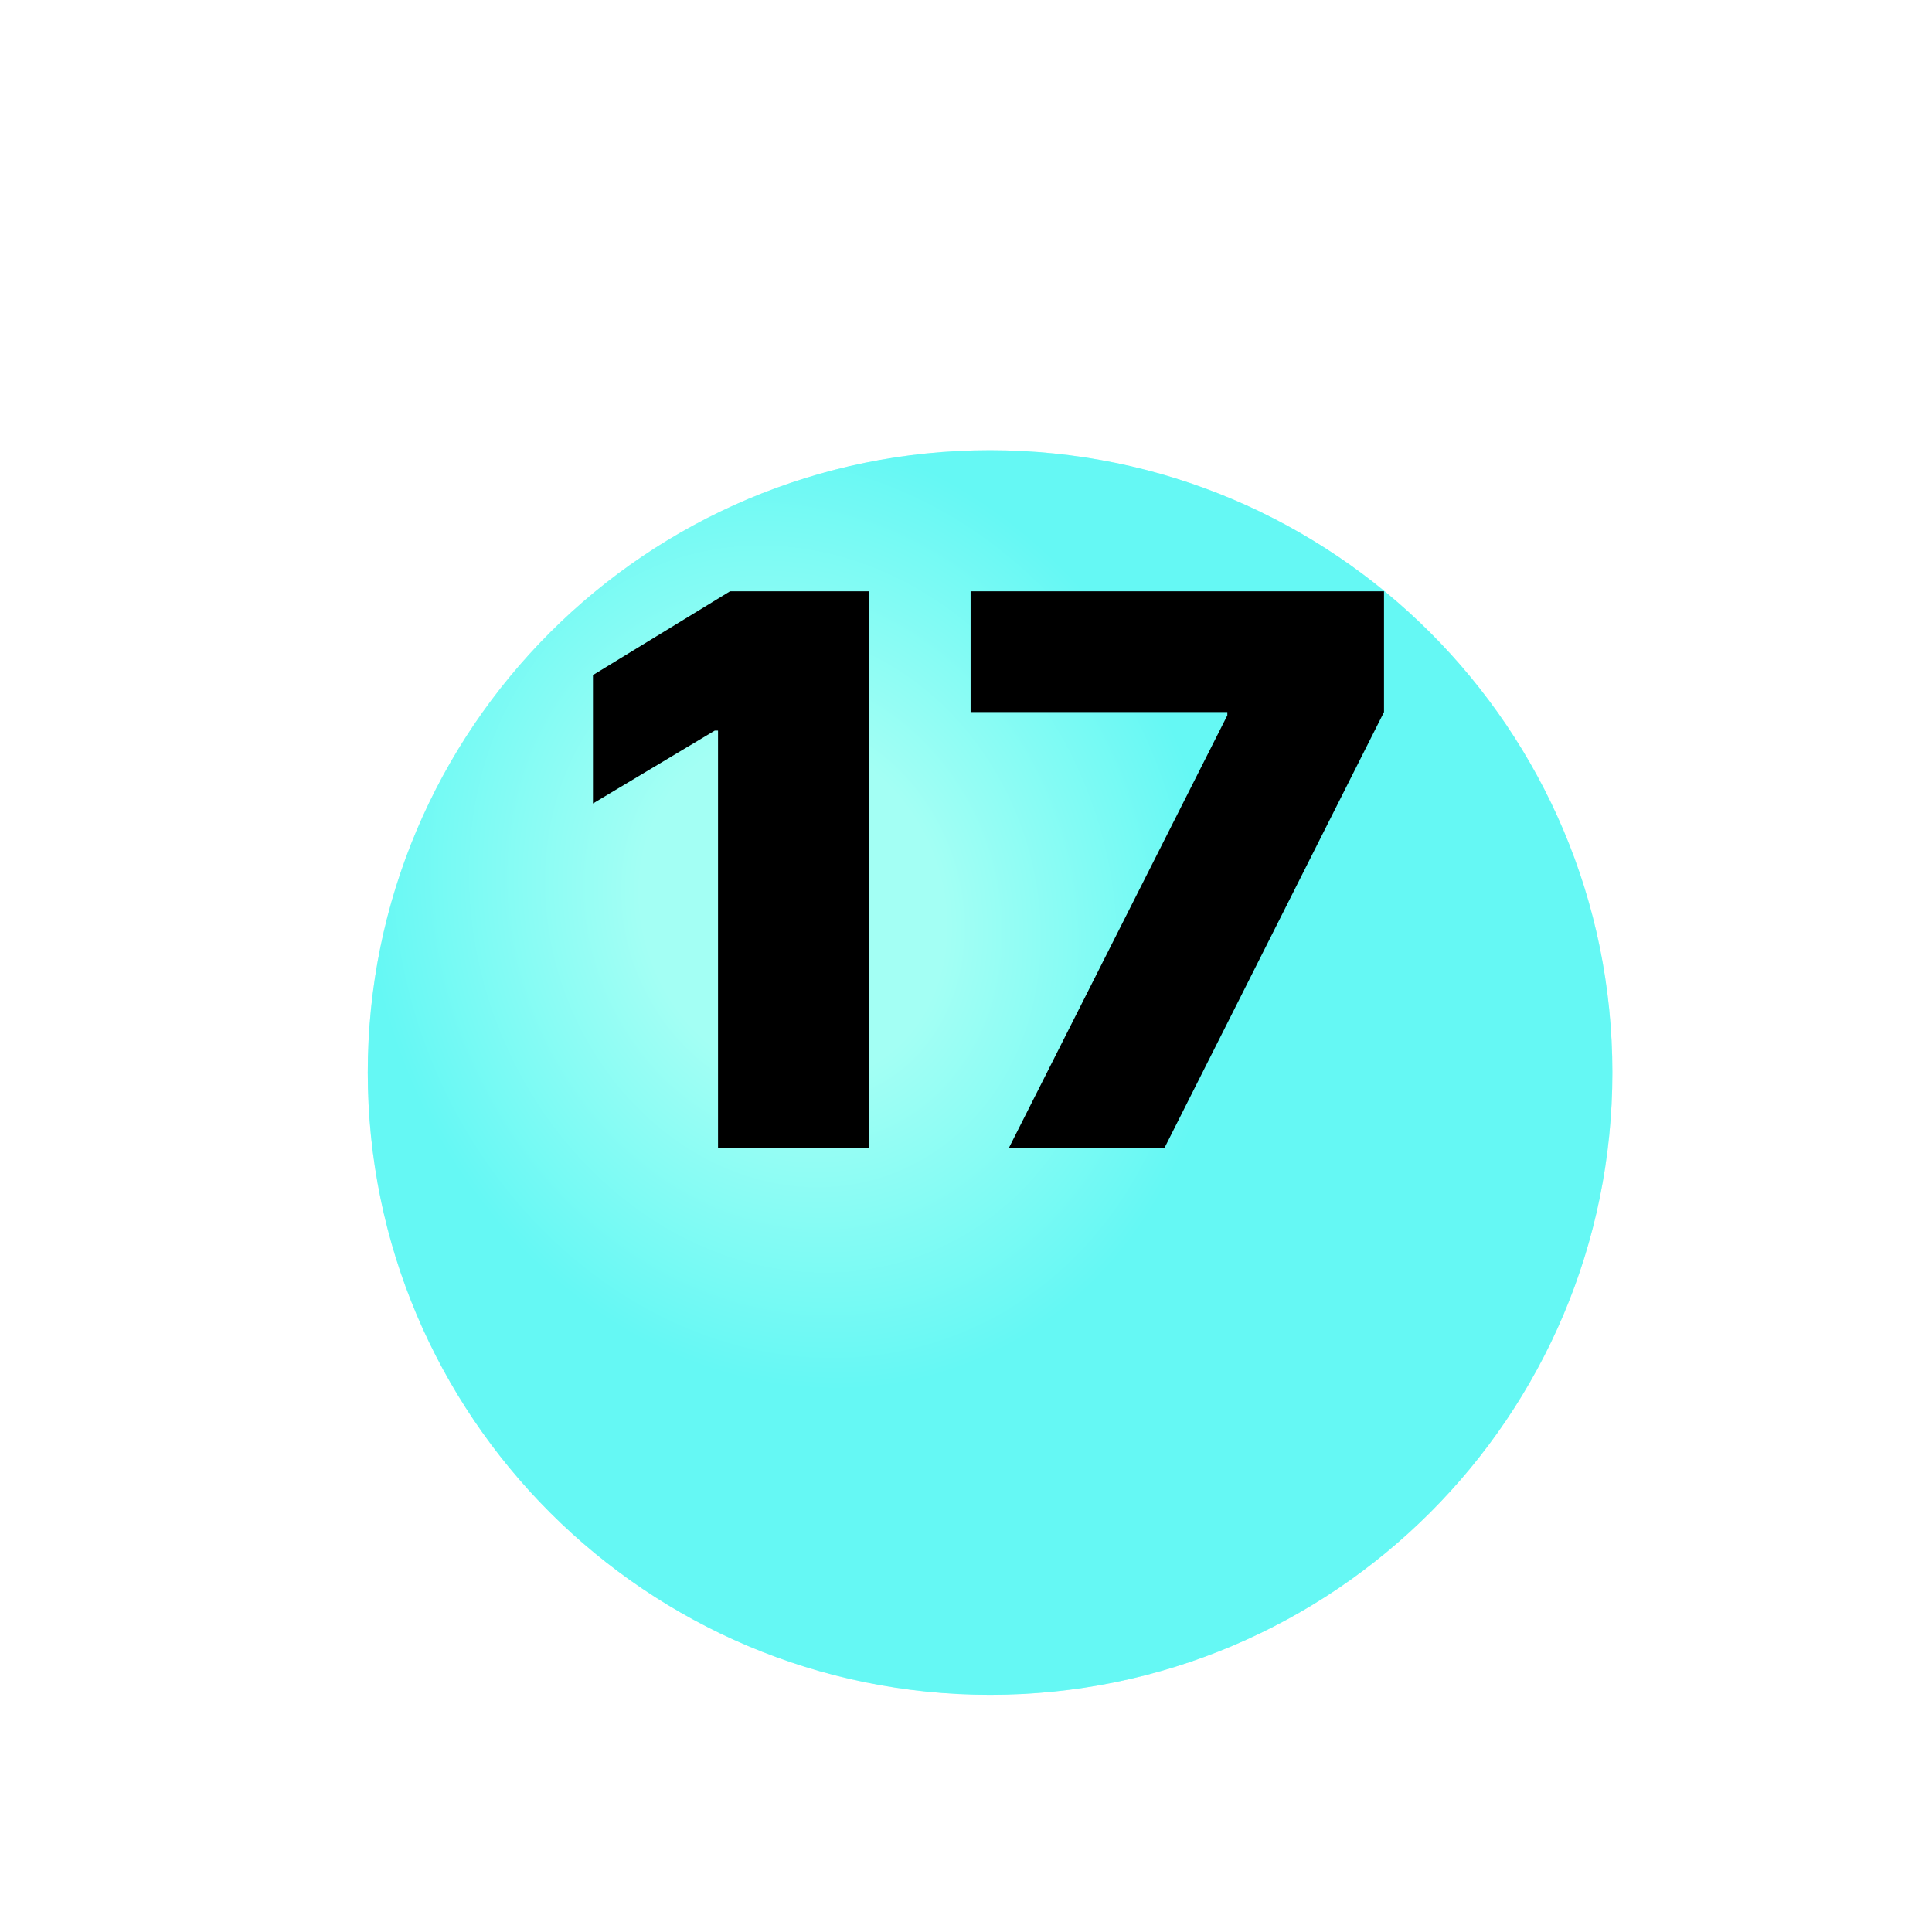 <?xml version="1.0" encoding="UTF-8"?> <svg xmlns="http://www.w3.org/2000/svg" width="34" height="34" viewBox="0 0 34 34" fill="none"><g clip-path="url(#clip0_3321_6303)"><g filter="url(#filter0_d_3321_6303)"><path d="M17.423 25.826C23.472 25.826 28.375 20.923 28.375 14.874C28.375 8.826 23.472 3.923 17.423 3.923C11.375 3.923 6.472 8.826 6.472 14.874C6.472 20.923 11.375 25.826 17.423 25.826Z" fill="#65FFED"></path><path d="M17.423 25.826C23.472 25.826 28.375 20.923 28.375 14.874C28.375 8.826 23.472 3.923 17.423 3.923C11.375 3.923 6.472 8.826 6.472 14.874C6.472 20.923 11.375 25.826 17.423 25.826Z" fill="url(#paint0_radial_3321_6303)" fill-opacity="0.4"></path></g><path d="M15.298 10.406V20.209H12.636V12.857H12.579L10.435 14.14V11.88L12.847 10.406H15.298ZM17.751 20.209L21.599 12.589V12.531H17.081V10.406H24.356V12.531L20.489 20.209H17.751Z" fill="black"></path></g><defs><filter id="filter0_d_3321_6303" x="-3.528" y="-2.077" width="41.903" height="41.903" filterUnits="userSpaceOnUse" color-interpolation-filters="sRGB"><feFlood flood-opacity="0" result="BackgroundImageFix"></feFlood><feColorMatrix in="SourceAlpha" type="matrix" values="0 0 0 0 0 0 0 0 0 0 0 0 0 0 0 0 0 0 127 0" result="hardAlpha"></feColorMatrix><feOffset dy="4"></feOffset><feGaussianBlur stdDeviation="5"></feGaussianBlur><feComposite in2="hardAlpha" operator="out"></feComposite><feColorMatrix type="matrix" values="0 0 0 0 0 0 0 0 0 0 0 0 0 0 0 0 0 0 0.1 0"></feColorMatrix><feBlend mode="normal" in2="BackgroundImageFix" result="effect1_dropShadow_3321_6303"></feBlend><feBlend mode="normal" in="SourceGraphic" in2="effect1_dropShadow_3321_6303" result="shape"></feBlend></filter><radialGradient id="paint0_radial_3321_6303" cx="0" cy="0" r="1" gradientUnits="userSpaceOnUse" gradientTransform="translate(13.965 11.992) rotate(70.346) scale(8.569 7.345)"><stop stop-color="white"></stop><stop offset="0.357" stop-color="white"></stop><stop offset="1" stop-color="#65EDFF"></stop></radialGradient><clipPath id="clip0_3321_6303"><rect width="33.136" height="33.136" fill="white" transform="translate(0.855 0.553)"></rect></clipPath></defs></svg> 